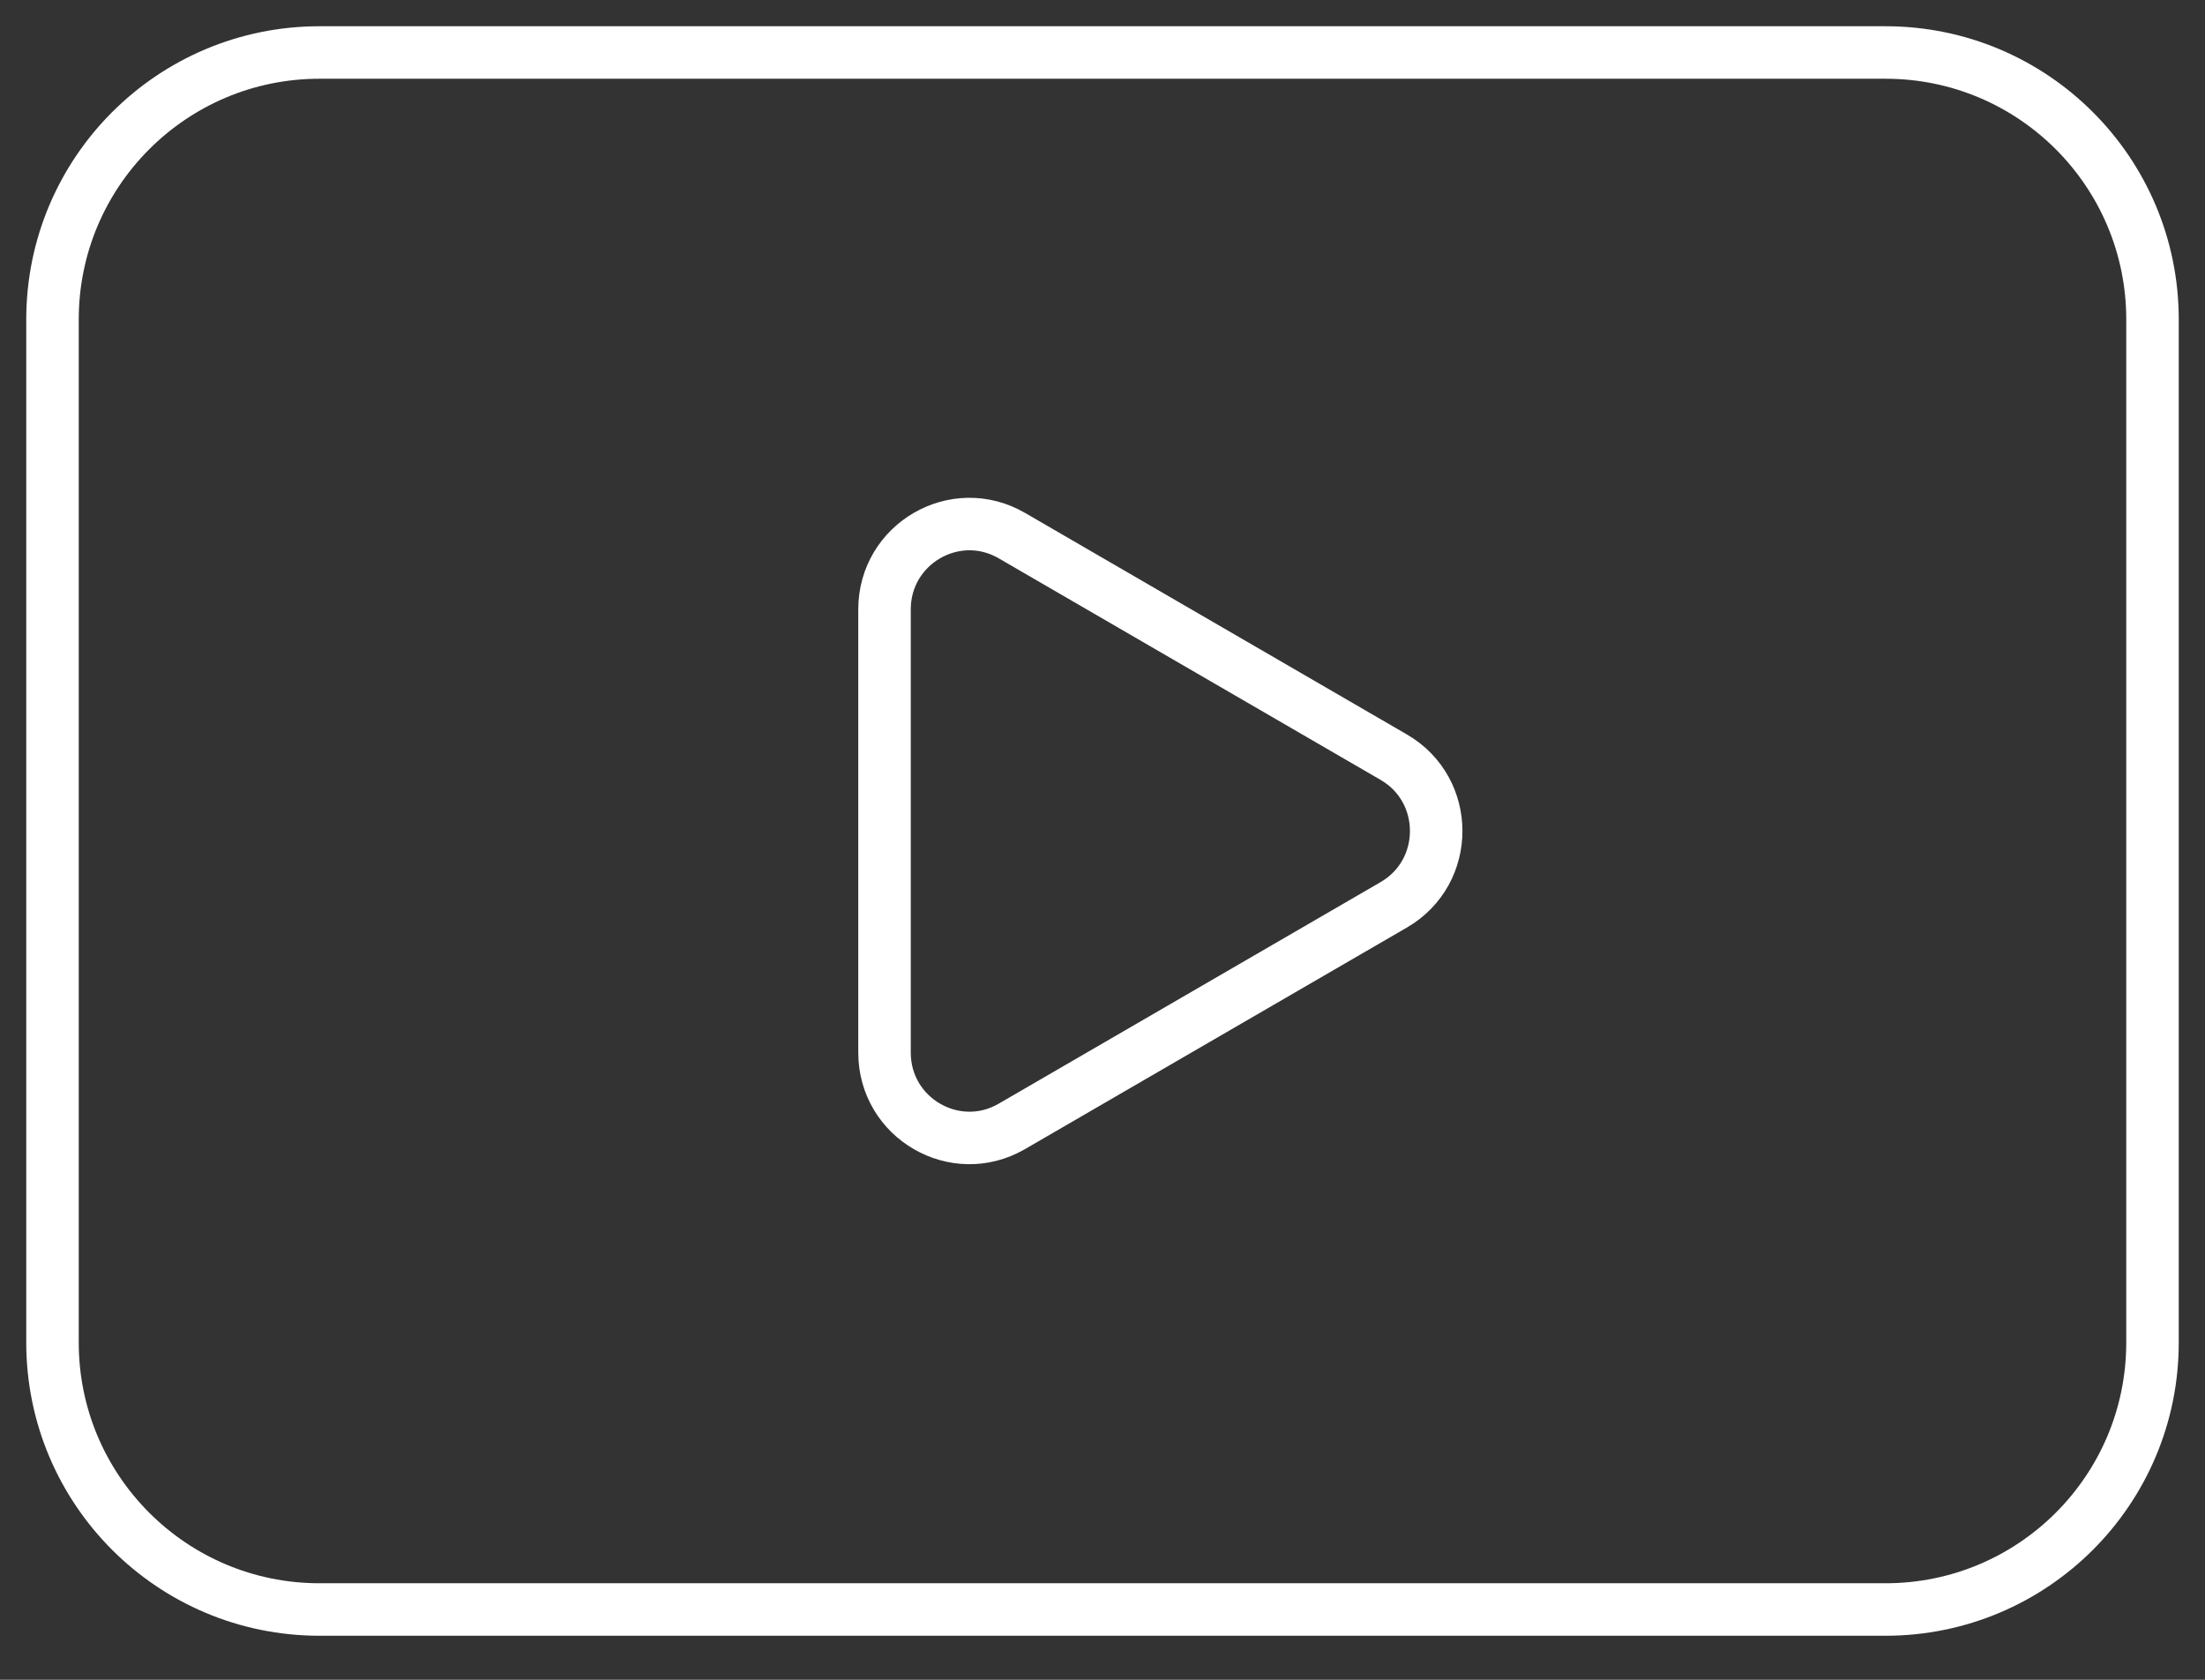 <svg xmlns="http://www.w3.org/2000/svg" width="42" height="32" viewBox="0 0 42 32" fill="none"><rect x="0" y="0" width="42" height="32" fill="#333333" stroke="none"/><g id="Group 257"><path id="path1728" d="M19.273 21.458L26.549 17.236C27.625 16.611 27.625 15.05 26.549 14.425L19.273 10.203C18.195 9.578 16.848 10.359 16.848 11.609V20.052C16.848 21.302 18.195 22.083 19.273 21.458Z" stroke="white" stroke-miterlimit="10" stroke-linejoin="round"></path><path id="path1732" d="M41 25.576C41 28.384 38.724 30.661 35.915 30.661H6.085C3.277 30.661 1 28.384 1 25.576V6.085C1 3.277 3.277 1 6.085 1H35.915C38.724 1 41 3.277 41 6.085V25.576Z" stroke="white" stroke-miterlimit="10" stroke-linecap="round" stroke-linejoin="round"></path></g></svg>